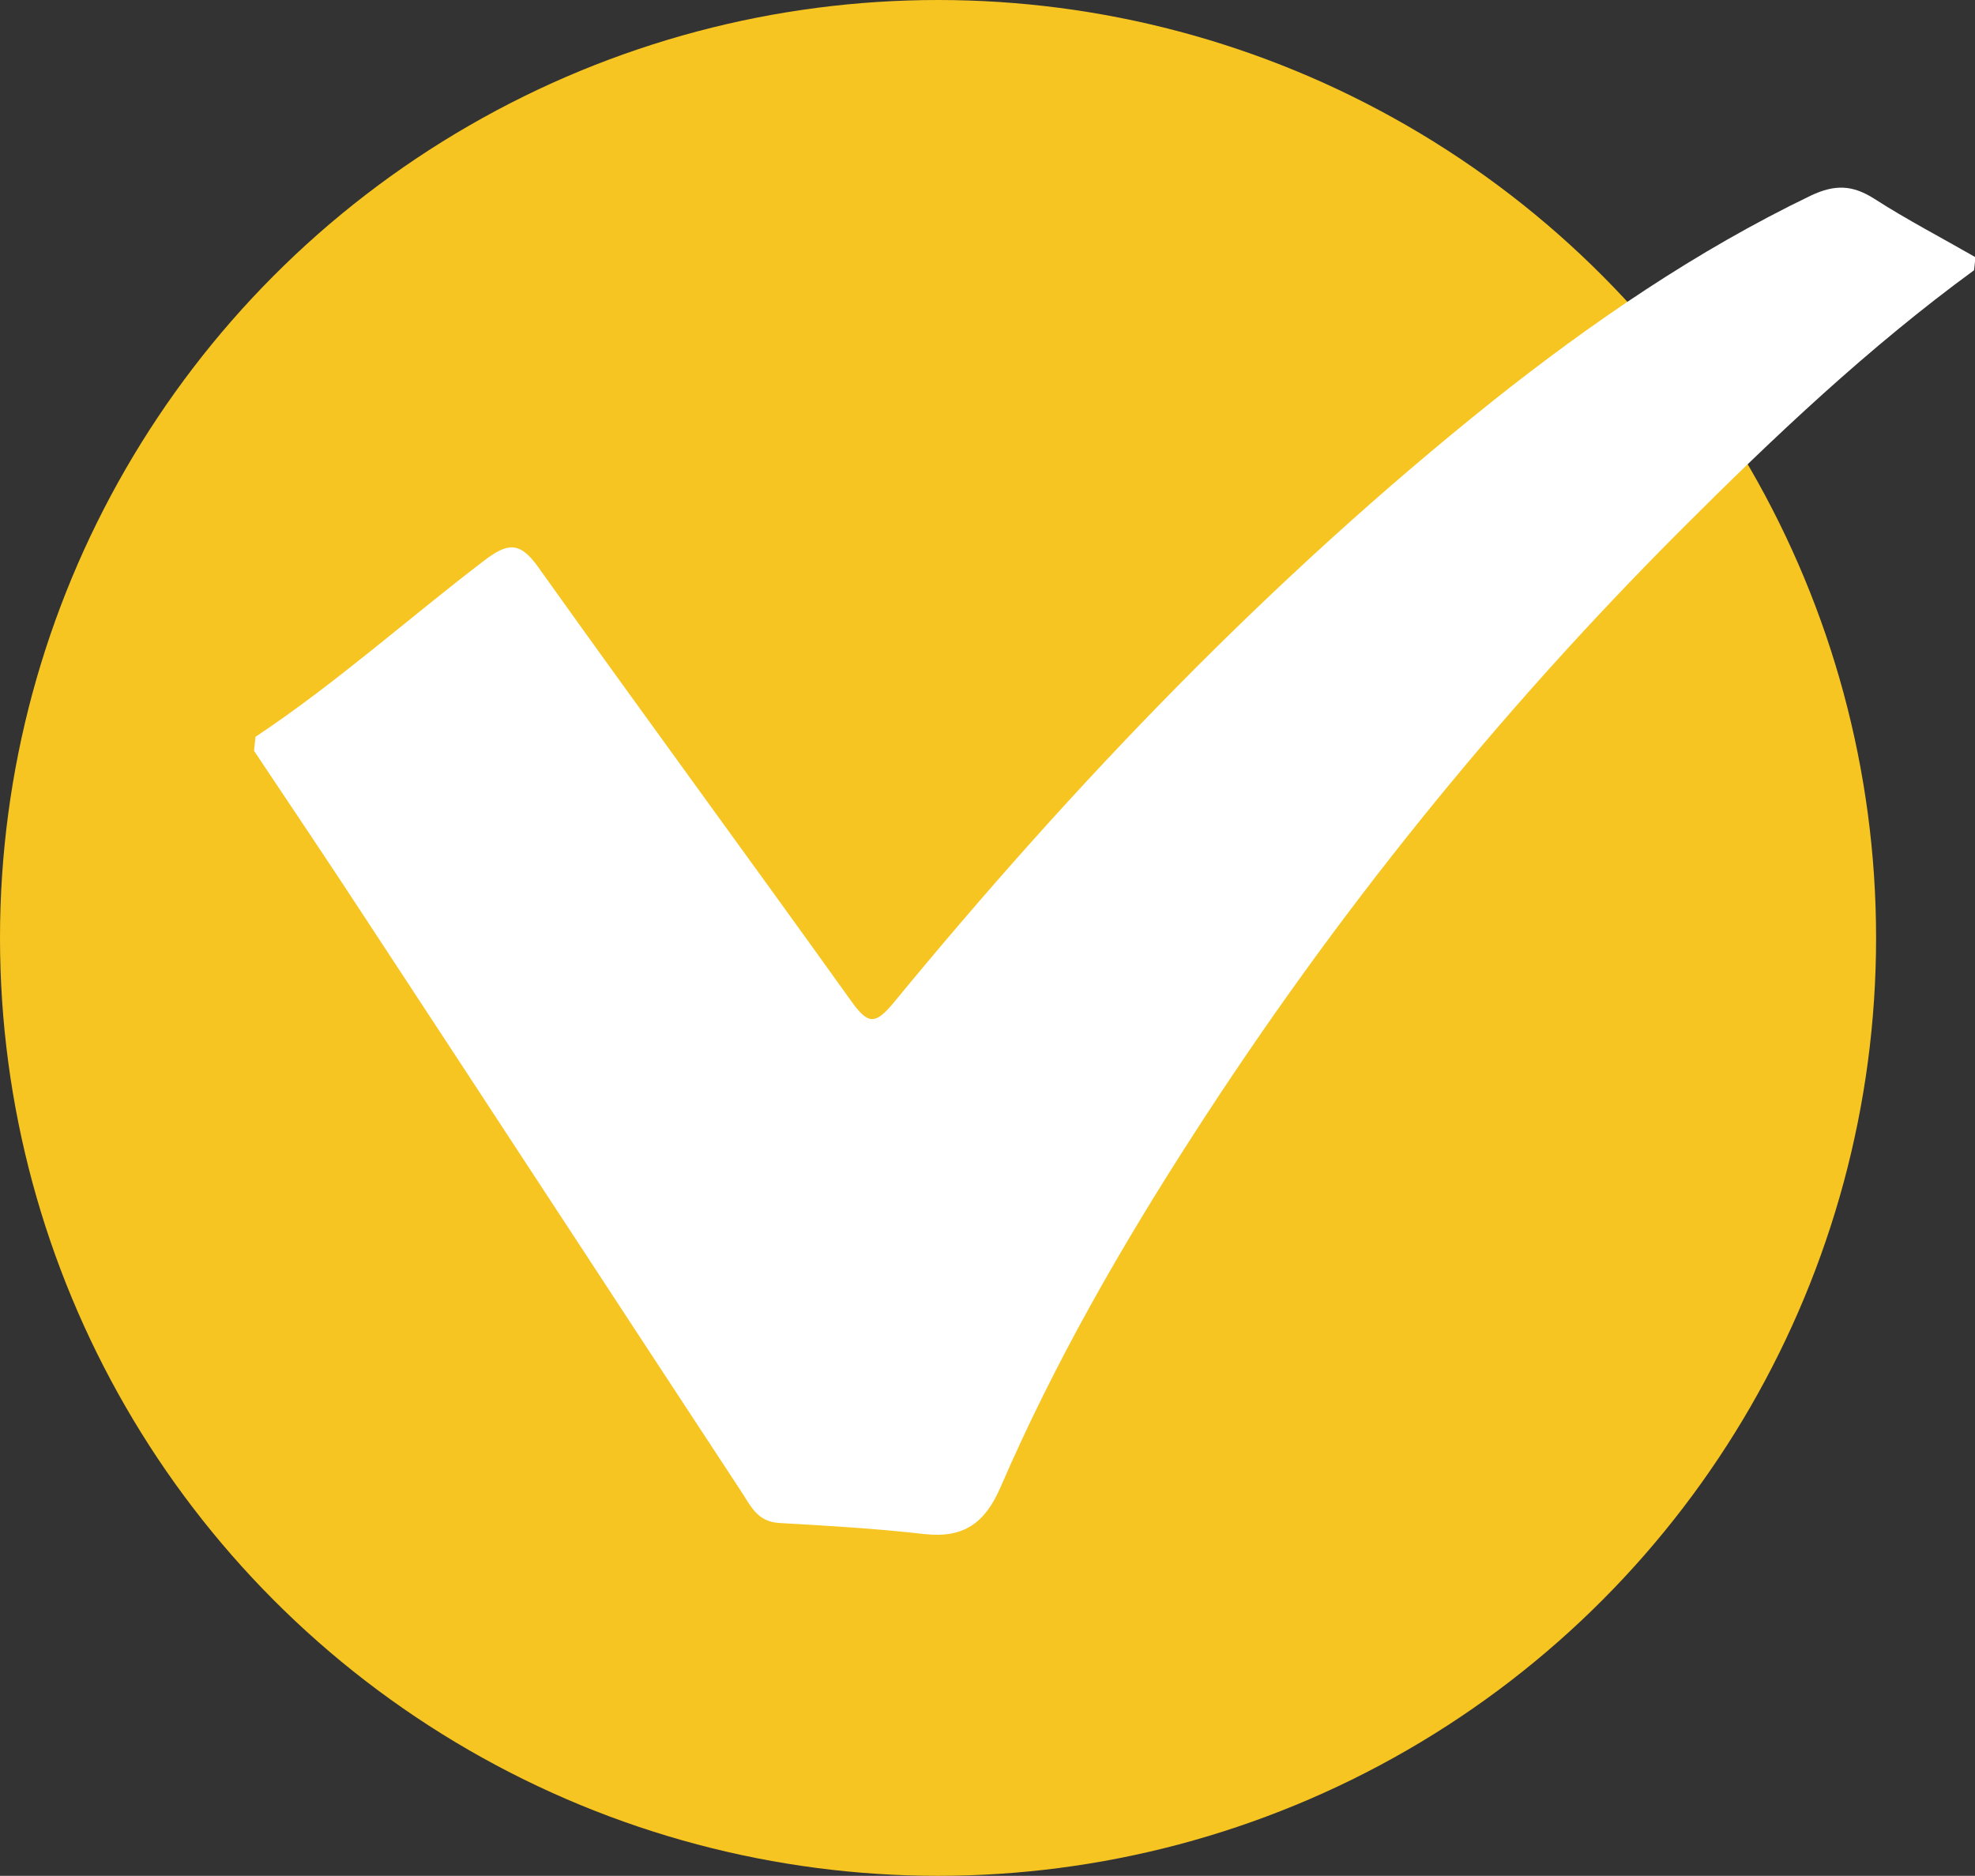 <?xml version="1.0" encoding="UTF-8"?>
<svg id="_レイヤー_6" data-name="レイヤー_6" xmlns="http://www.w3.org/2000/svg" width="42.53" height="40.4" viewBox="0 0 42.53 40.4">
  <rect x="0" y="0" width="42.53" height="40.4" fill="#333333" stroke="none"/>
  <circle cx="20.2" cy="20.2" r="20.2" style="fill: #f7c521;"/>
  <path d="M5.5,15.87c1.73-1.15,3.28-2.54,4.93-3.8.5-.38.76-.41,1.15.13,2.23,3.13,4.51,6.23,6.75,9.36.36.5.51.52.91.04,3.89-4.73,8.11-9.13,12.9-12.96,2.14-1.7,4.39-3.24,6.86-4.43.51-.24.89-.23,1.36.07.7.45,1.45.84,2.18,1.26l-.03.28c-2.27,1.66-4.3,3.58-6.28,5.56-3.97,3.97-7.48,8.32-10.52,13.04-1.57,2.43-3.01,4.94-4.16,7.6-.34.79-.8,1.11-1.64,1.02-1.04-.12-2.09-.18-3.14-.24-.47-.03-.61-.38-.81-.68-2.7-4.11-5.39-8.23-8.09-12.34-.79-1.21-1.6-2.41-2.4-3.61l.03-.28Z" style="fill: #fff;"/>
</svg>
